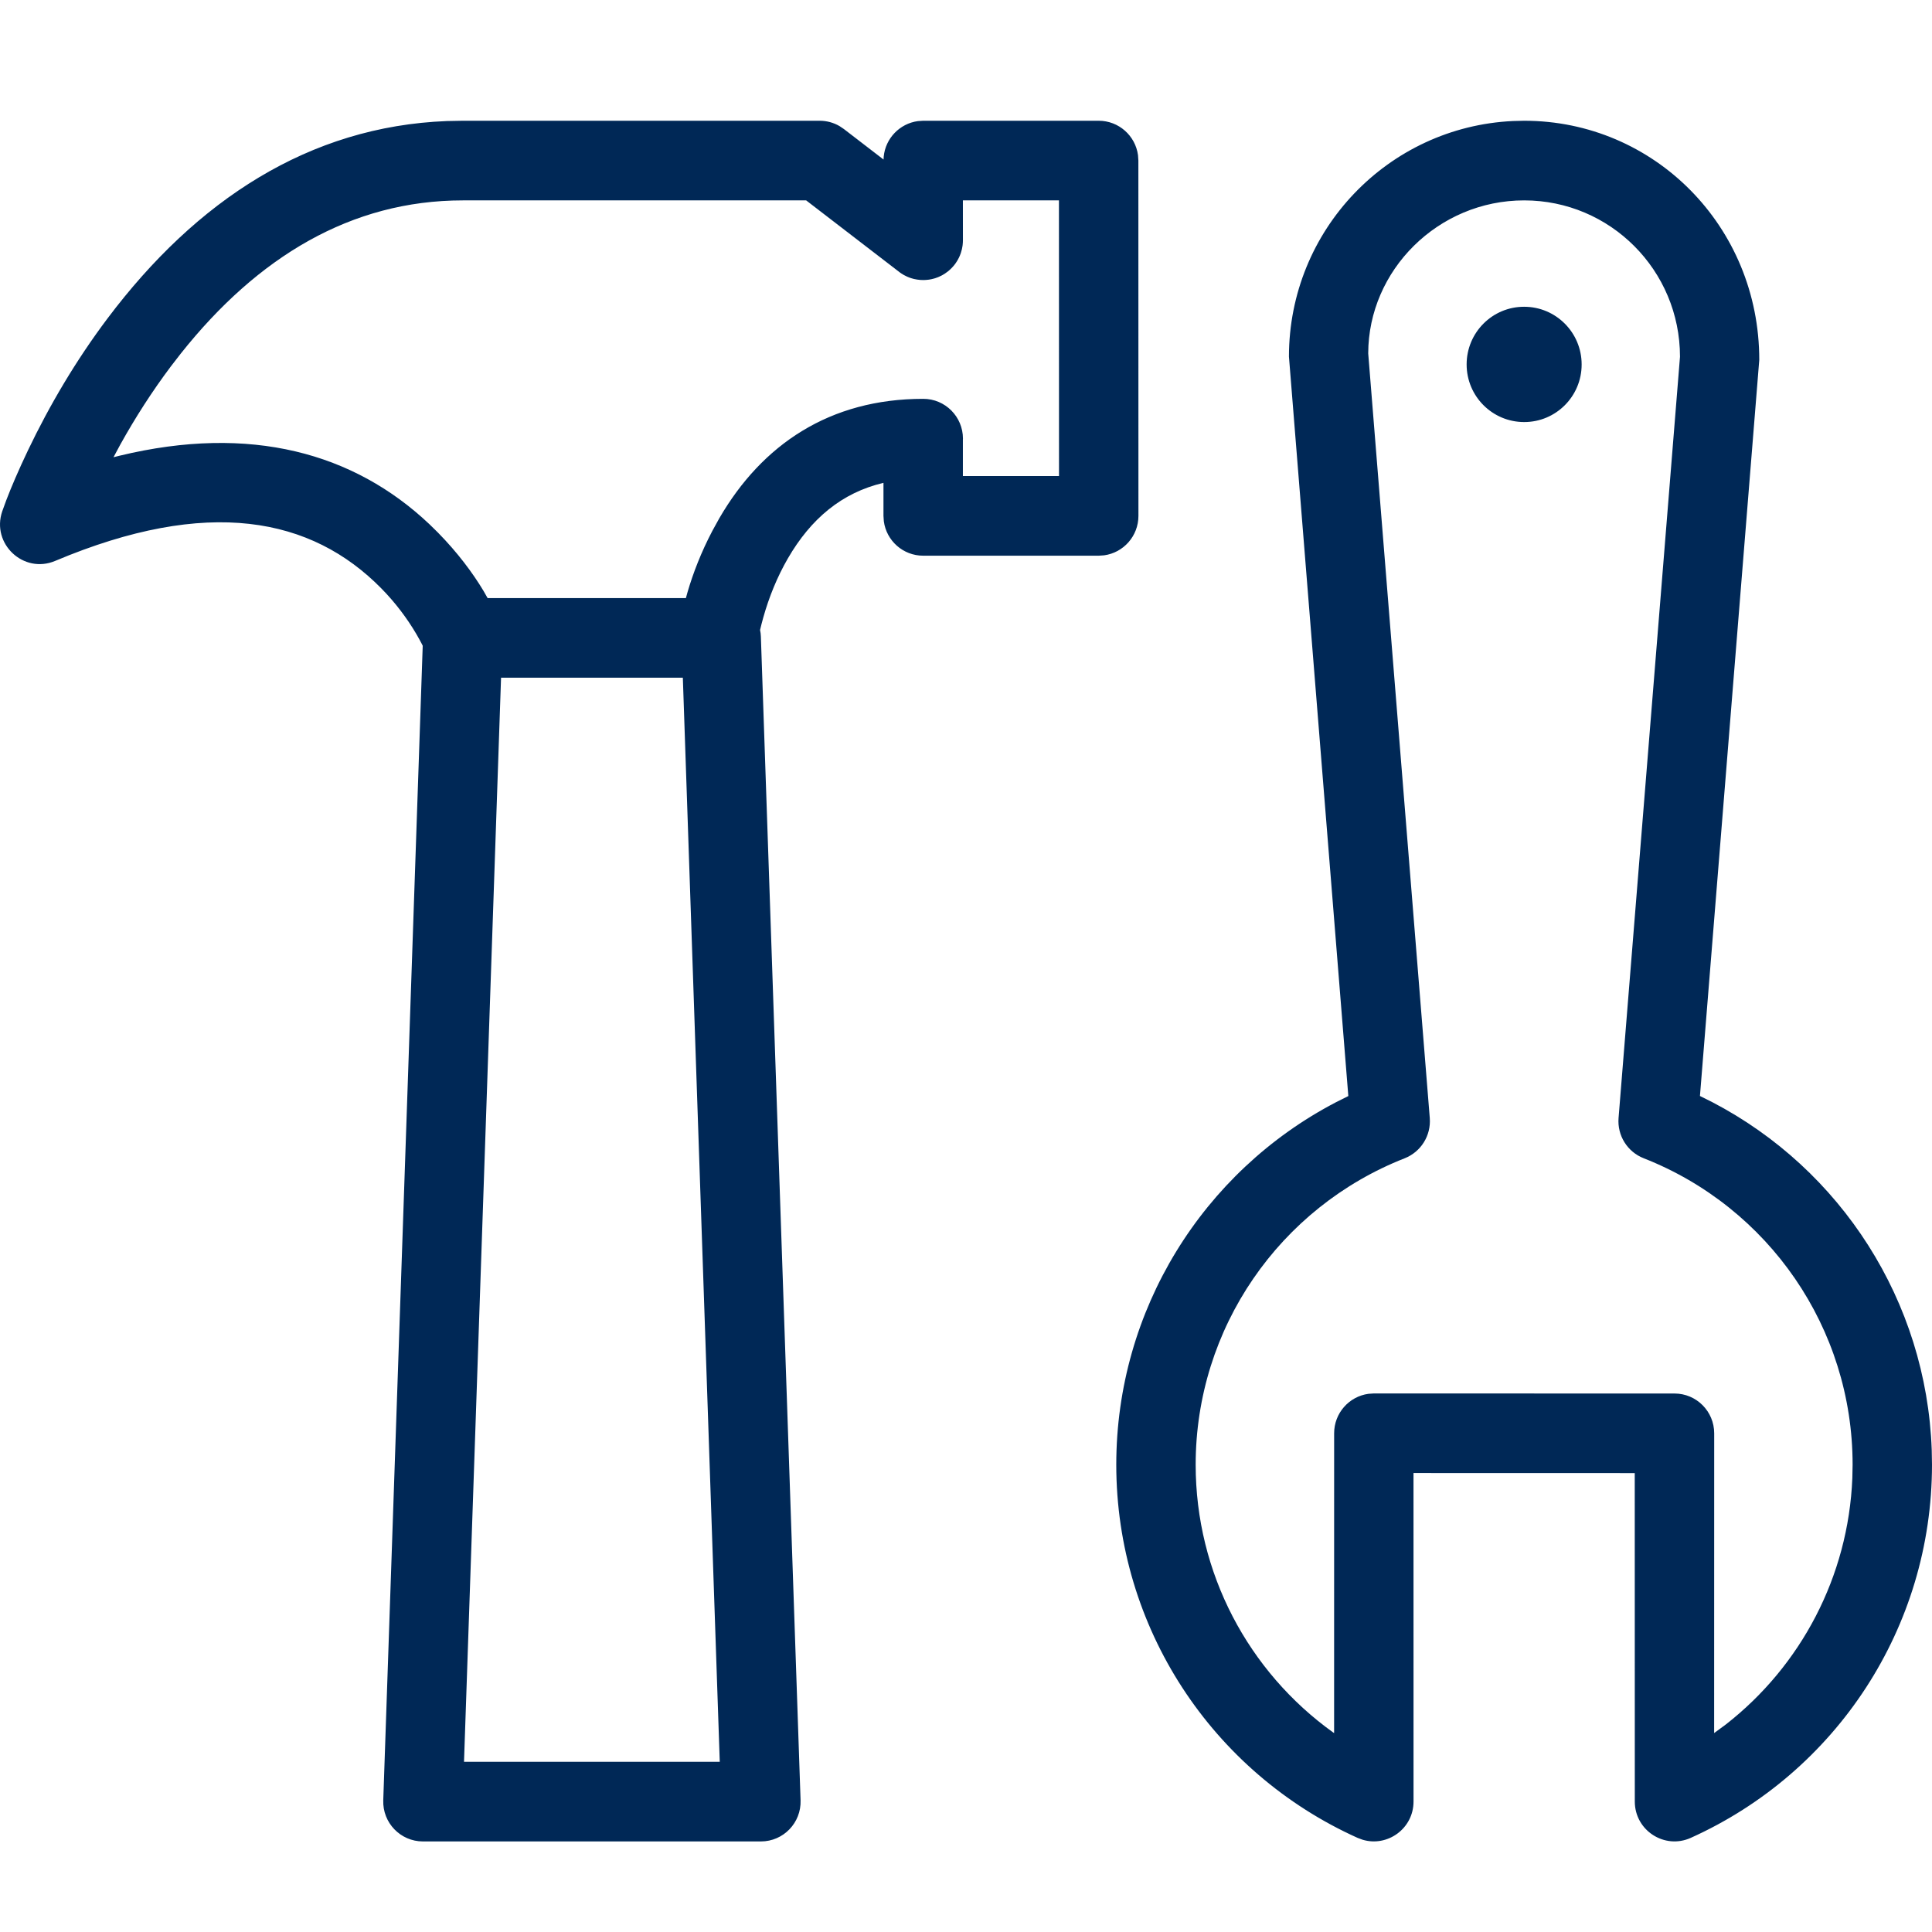 <?xml version="1.0" encoding="UTF-8"?>
<svg width="64px" height="64px" viewBox="0 0 64 64" version="1.1" xmlns="http://www.w3.org/2000/svg" xmlns:xlink="http://www.w3.org/1999/xlink">
    <title>Icons / Desktop / Brand / tools</title>
    <g id="Icons-/-Desktop-/-Brand-/-tools" stroke="none" stroke-width="1" fill="none" fill-rule="evenodd">
        <path d="M27.153,4 C27.384,4 27.611,4.061 27.81,4.177 L27.953,4.273 L29.269,5.285 L29.274,5.187 C29.334,4.58 29.805,4.094 30.404,4.012 L30.583,4 L36.395,4 C37.061,4 37.611,4.496 37.698,5.14 L37.71,5.319 L37.712,17.089 C37.712,17.757 37.217,18.309 36.575,18.396 L36.397,18.408 L30.581,18.408 C29.915,18.408 29.364,17.912 29.278,17.268 L29.266,17.088 L29.266,15.995 C27.878,16.322 26.857,17.192 26.101,18.495 C25.743,19.113 25.473,19.785 25.284,20.458 C25.241,20.611 25.206,20.749 25.178,20.869 C25.194,20.939 25.202,21.012 25.205,21.088 L25.205,21.088 L26.52,59.636 C26.546,60.382 25.95,61 25.206,61 L25.206,61 L14.01,61 C13.266,61 12.67,60.382 12.696,59.636 L12.696,59.636 L14.003,21.392 L13.982,21.348 C13.932,21.251 13.868,21.134 13.79,21 C13.489,20.489 13.106,19.974 12.636,19.496 C10.316,17.134 6.884,16.451 1.827,18.581 C0.781,19.022 -0.294,18.015 0.074,16.938 L0.208,16.57 C0.368,16.151 0.608,15.585 0.929,14.913 C1.64,13.427 2.514,11.941 3.562,10.548 C6.507,6.633 10.241,4.186 14.803,4.01 L15.333,4 L27.153,4 Z M50.49,4 C54.793,4 58.28,7.497 58.278,11.922 L58.278,11.922 L56.313,36.306 L56.727,36.513 C60.988,38.737 63.813,43.101 63.991,48.026 L63.991,48.026 L64,48.52 C63.998,53.91 60.83,58.711 56.008,60.882 C55.138,61.273 54.155,60.635 54.155,59.678 L54.155,59.678 L54.153,48.798 L46.824,48.796 L46.825,59.678 C46.825,60.575 45.961,61.192 45.136,60.943 L45.136,60.943 L44.972,60.882 C40.148,58.71 36.978,53.908 36.978,48.52 C36.978,43.395 39.849,38.813 44.252,36.515 L44.252,36.515 L44.665,36.308 L42.698,11.814 C42.698,7.62 45.988,4.2 50.123,4.009 L50.123,4.009 Z M16.598,22.45 L15.371,58.361 L23.843,58.361 L22.62,22.45 L16.598,22.45 Z M50.49,6.638 C47.637,6.638 45.328,8.954 45.324,11.708 L45.324,11.708 L47.363,37.035 C47.409,37.615 47.072,38.157 46.531,38.37 C42.389,39.996 39.608,43.995 39.608,48.52 C39.608,52.111 41.356,55.378 44.163,57.39 L44.163,57.39 L44.194,57.41 L44.195,47.479 C44.195,46.811 44.69,46.259 45.332,46.172 L45.332,46.172 L45.51,46.16 L55.47,46.162 C56.196,46.162 56.785,46.752 56.785,47.481 L56.785,47.481 L56.783,57.41 L57.177,57.12 C59.657,55.182 61.228,52.227 61.361,48.967 L61.361,48.967 L61.37,48.52 C61.37,43.994 58.59,39.994 54.448,38.368 C53.908,38.156 53.57,37.614 53.617,37.034 L53.617,37.034 L55.652,11.817 C55.651,8.954 53.341,6.638 50.49,6.638 Z M26.705,6.638 L15.333,6.638 C11.632,6.638 8.536,8.507 5.99,11.711 L5.661,12.136 C5.038,12.965 4.481,13.835 3.989,14.72 L3.76,15.146 L3.961,15.096 C8.303,14.047 11.73,15.006 14.226,17.366 L14.51,17.645 C15.16,18.307 15.655,18.972 16.014,19.569 L16.153,19.813 L22.721,19.813 L22.778,19.607 C22.961,18.983 23.226,18.294 23.595,17.591 L23.828,17.168 C25.246,14.725 27.484,13.211 30.585,13.212 C31.311,13.212 31.899,13.803 31.899,14.531 L31.897,14.563 L31.897,15.77 L35.081,15.77 L35.079,6.638 L31.897,6.638 L31.898,7.958 L31.898,7.97 C31.897,7.992 31.897,8.014 31.895,8.035 L31.898,7.958 C31.898,8.01 31.895,8.061 31.889,8.111 C31.888,8.12 31.887,8.129 31.886,8.138 C31.881,8.174 31.874,8.211 31.866,8.247 C31.865,8.252 31.864,8.258 31.862,8.264 C31.853,8.302 31.842,8.34 31.83,8.377 C31.829,8.381 31.827,8.385 31.826,8.389 L31.799,8.461 C31.794,8.472 31.79,8.482 31.785,8.493 C31.778,8.509 31.77,8.526 31.762,8.543 C31.75,8.567 31.737,8.592 31.723,8.615 C31.716,8.628 31.708,8.641 31.7,8.654 C31.683,8.682 31.665,8.708 31.646,8.735 C31.64,8.743 31.633,8.752 31.626,8.761 L31.616,8.774 C31.601,8.792 31.587,8.81 31.571,8.828 L31.626,8.761 C31.559,8.848 31.484,8.924 31.402,8.99 C31.386,9.002 31.37,9.015 31.353,9.027 L31.402,8.99 C31.37,9.016 31.336,9.04 31.301,9.063 C31.276,9.08 31.249,9.096 31.222,9.111 C31.213,9.116 31.203,9.121 31.194,9.126 C31.165,9.141 31.136,9.155 31.106,9.168 C31.094,9.173 31.083,9.178 31.071,9.183 C31.043,9.194 31.014,9.205 30.985,9.214 C30.97,9.219 30.956,9.223 30.941,9.227 C30.915,9.235 30.888,9.241 30.862,9.247 C30.841,9.252 30.819,9.256 30.798,9.259 C30.786,9.261 30.773,9.263 30.761,9.265 L30.748,9.266 C30.694,9.273 30.639,9.277 30.584,9.277 L30.583,9.277 C30.516,9.277 30.451,9.272 30.387,9.262 C30.351,9.257 30.315,9.25 30.279,9.242 C30.251,9.235 30.223,9.227 30.196,9.219 C30.179,9.214 30.163,9.209 30.147,9.203 C30.121,9.194 30.095,9.184 30.07,9.173 C30.059,9.168 30.048,9.163 30.037,9.158 C30.009,9.146 29.981,9.132 29.955,9.117 C29.952,9.116 29.948,9.114 29.945,9.112 L29.926,9.101 C29.882,9.076 29.84,9.048 29.799,9.018 L29.782,9.004 L26.705,6.638 Z M50.49,10.162 C51.542,10.162 52.394,11.017 52.394,12.072 C52.396,13.127 51.542,13.983 50.49,13.981 C49.436,13.981 48.584,13.127 48.584,12.072 C48.584,11.017 49.436,10.16 50.49,10.162 Z" id="Combined-Shape" fill="#002856" fill-rule="nonzero"></path>
    </g>
</svg>